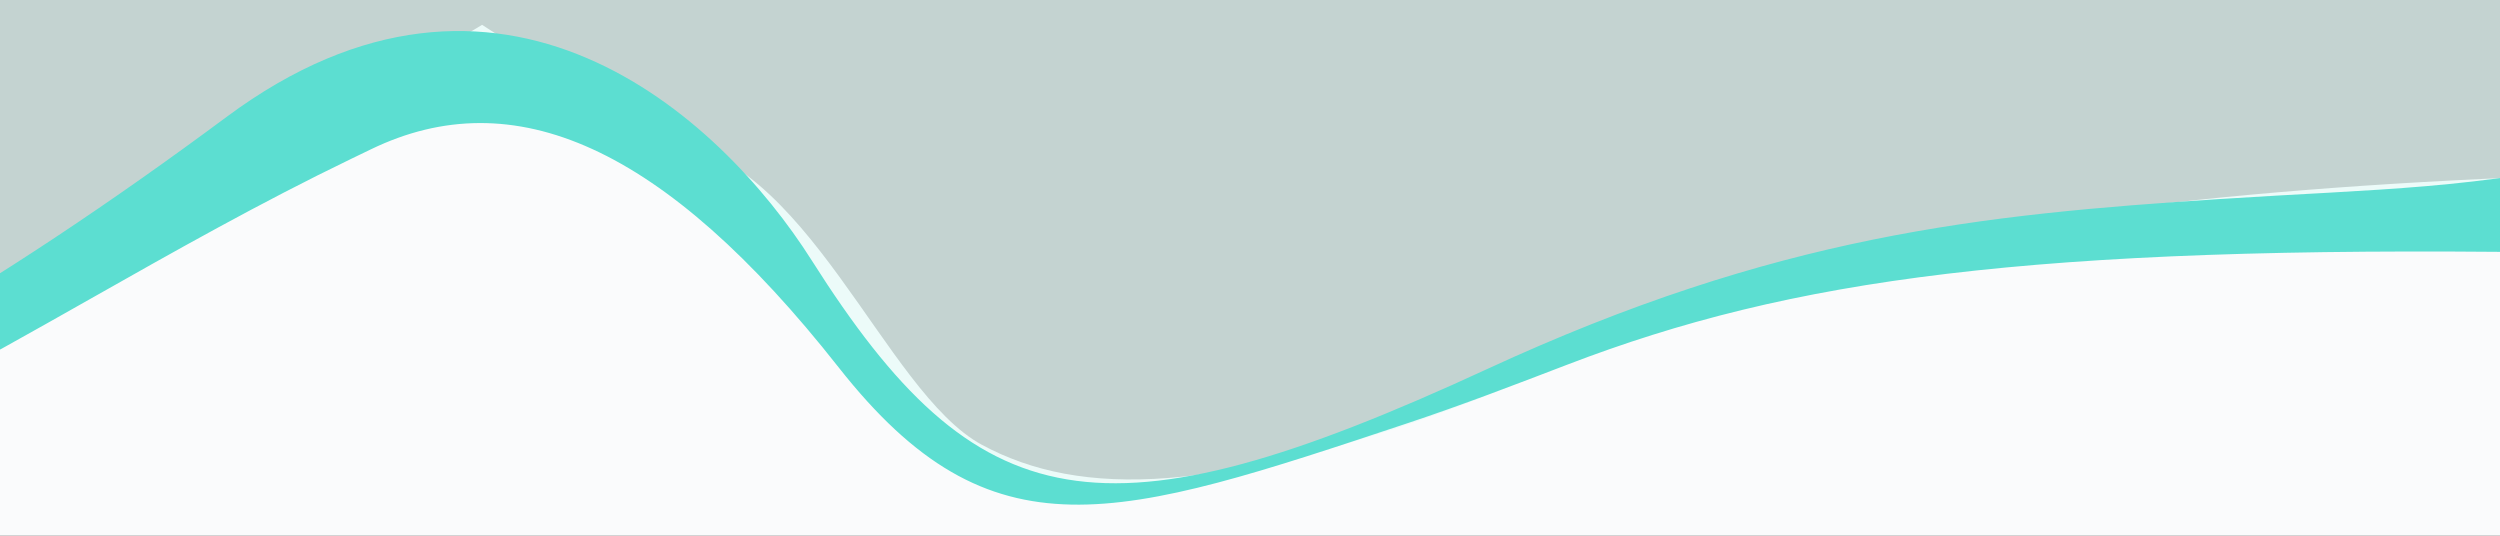 <svg width="700" height="150" viewBox="0 0 700 150" fill="none" xmlns="http://www.w3.org/2000/svg">
<rect x="0" y="0" width="700" height="150" fill="#333333" stroke="none"/>
<g clip-path="url(#clip0_2270_2072)">
<path d="M274.924 124.545C247.364 109.644 226.123 42.445 184.776 39.074L134.982 6.957L-9.84 94.174L-15.901 168.499L700.266 226.893L714.748 49.278C510.648 56.843 465.85 89.499 410.624 111.403C341.591 138.783 302.485 139.445 274.924 124.545Z" fill="#FAFBFC"/>
<path opacity="0.8" d="M315.349 -410.201C300.187 -421.077 131.737 -630.447 27.086 -577.825L-28.621 101.394C151.797 -24.781 200.891 49.481 227.431 86.775C253.971 124.069 291.443 138.18 304.024 137.706C316.605 137.233 368.17 132.432 433.24 103.655C553.811 50.332 707.29 61.247 716.954 63.712L733.597 -322.721L676.598 -282.244L620.556 -271.79L586.288 -312.728L563.596 -360.242C551.432 -379.133 520.551 -418.957 494.331 -427.128C461.556 -437.341 412.931 -407.215 385.204 -399.455C357.477 -391.696 334.301 -396.607 315.349 -410.201Z" fill="#E8FBF9"/>
<mask id="mask0_2270_2072" style="mask-type:alpha" maskUnits="userSpaceOnUse" x="-63" y="-54" width="779" height="266">
<path d="M-45.943 -53.95L715.5 8.5L698.825 211.817L-62.618 149.367L-45.943 -53.95Z" fill="white"/>
</mask>
<g mask="url(#mask0_2270_2072)">
<path fill-rule="evenodd" clip-rule="evenodd" d="M-694.04 -651.594C-771.384 -622.359 -732.757 -514.624 -624.238 -337.001C-534.09 -189.448 -506.463 -155.333 -457.791 -123.508C-388.396 -78.133 -326.309 -155.703 -265.682 -156.919C-227.798 -157.679 -227.189 -152.303 -229.454 -113.803C-229.901 -106.201 -230.333 -98.863 -230.434 -92.193C-230.553 -84.321 -230.684 -76.631 -230.813 -69.124L-230.814 -69.032C-232.966 56.747 -234.236 130.98 -162.648 143.11C-98.728 153.868 -40.001 120.636 25.381 83.638C48.717 70.433 72.901 56.747 98.472 44.411C100.317 43.521 102.128 42.646 103.905 41.787C143.646 22.577 185.738 40.514 234.822 102.871C277.673 157.31 312.539 145.688 394.303 118.431C409.441 113.384 423.967 107.812 438.814 102.116C501.532 78.055 568.588 68.74 713.113 70.665C805.752 71.9 831.553 20.233 840.051 -5.257C859.586 -63.862 839.52 -246.149 794.746 -340.618C770.402 -391.983 736.063 -390.937 711.625 -389.63C694.4 -388.708 666.314 -382.445 621.456 -345.352C574.536 -306.553 558.098 -271.533 543.578 -240.598C529.465 -210.531 517.164 -184.324 480.447 -162.257C405.954 -117.485 288.046 -135.601 354.126 -254.601C372.451 -287.602 388.197 -312.978 401.555 -334.505C436.365 -390.606 454.96 -420.573 460.732 -491.25C468.719 -589.048 389.294 -598.298 313.912 -561.875C284.705 -547.763 246.865 -525.019 206.26 -500.614C118.217 -447.697 17.177 -386.968 -37.027 -389.479C-86.092 -391.752 -139.13 -457.736 -189.222 -520.056C-233.615 -575.285 -275.694 -627.636 -310.646 -630.215C-335.488 -632.048 -346.819 -616.188 -359.738 -598.105C-369.855 -583.942 -380.947 -568.416 -400.268 -558.957C-422.824 -547.914 -454.781 -571.201 -493.933 -599.731C-531.138 -626.842 -563.994 -648.586 -612.302 -660.211C-639.559 -666.77 -659.003 -664.837 -694.04 -651.594ZM-662.204 -621.336C-691.397 -612.621 -721.534 -578.396 -667.024 -450.198C-645.778 -400.231 -555.905 -228.138 -492.735 -172.983C-441.426 -128.184 -376.542 -128.92 -336.382 -144.099C-290.043 -161.614 -266.317 -170.114 -235.604 -168.288C-197.264 -166.009 -201.93 -149.031 -211.782 -78.467C-219.009 -26.699 -227.268 32.454 -219.04 82.862C-201.28 191.676 -63.209 126.792 63.456 32.725C139.728 -23.918 201.363 32 227.262 72.877C273.587 145.992 308.47 153.199 416.331 103.366C497.457 65.884 554.75 60.068 621.536 55.732C665.92 52.851 693.746 53.08 734.178 43.445C833.782 19.71 833.756 -38.634 830.353 -138.077L830.226 -141.815C828.108 -203.99 801.678 -380.244 696.62 -353.372C666.997 -345.795 631.898 -329.984 595.478 -298.151C568.908 -274.927 550.511 -242.697 536.896 -218.844C532.258 -210.719 528.175 -203.566 524.513 -198.072C509.902 -176.152 498.443 -163.757 476.415 -153.936C395.596 -117.903 323.327 -117.217 310.896 -177.089C305.201 -204.516 329.904 -239.055 358.457 -278.974C392.231 -326.195 431.391 -380.945 431.992 -440.361C433.102 -550.007 357.37 -561.79 266.559 -512.257C251.441 -504.011 236.76 -495.937 222.517 -488.103C109.678 -426.043 24.265 -379.066 -33.905 -381.219C-77.927 -382.849 -130.704 -443.316 -180.583 -500.462C-217.051 -542.245 -251.971 -582.252 -280.785 -596.189C-323.107 -616.659 -342.518 -606.462 -383.275 -565.38C-409.891 -538.552 -464.227 -560.343 -518.293 -582.027C-550.874 -595.094 -615.442 -635.295 -662.204 -621.336Z" fill="#5CDED1"/>
</g>
</g>
<defs>
<clipPath id="clip0_2270_2072">
<rect width="700" height="150" fill="white"/>
</clipPath>
</defs>
</svg>
